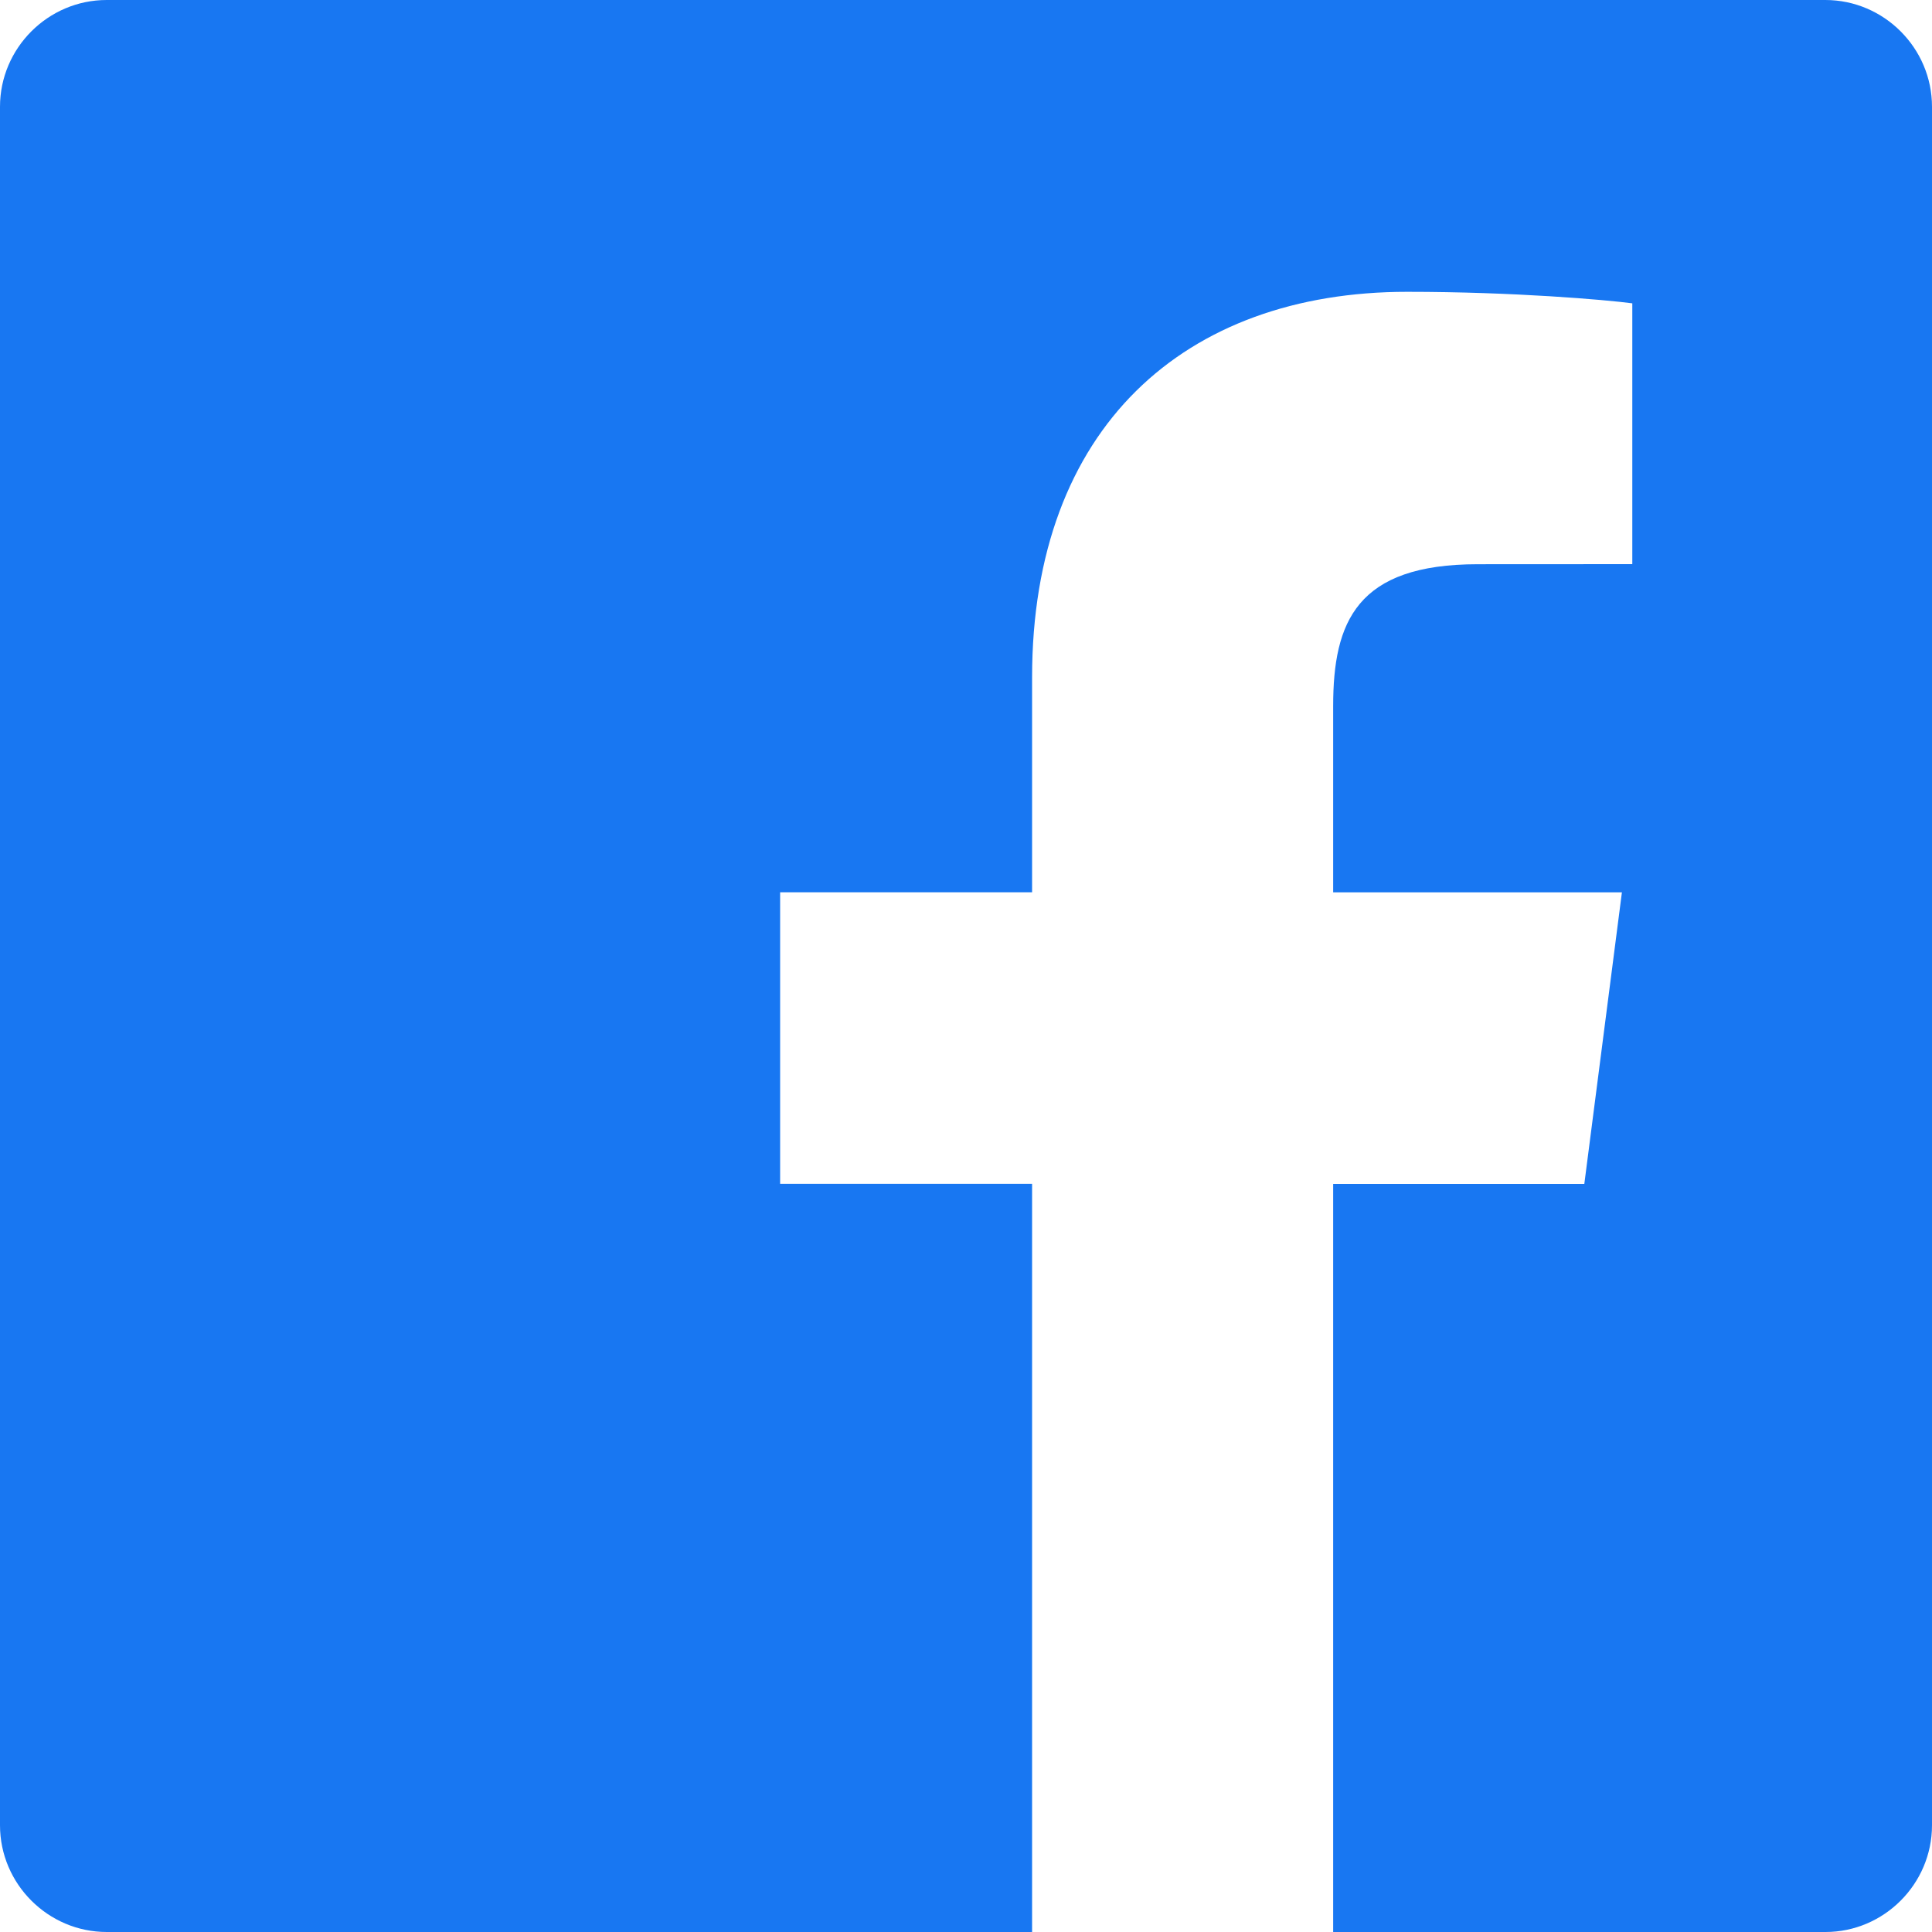 <svg xmlns="http://www.w3.org/2000/svg" width="24" height="24" fill="#1877F2" viewBox="0 0 24 24">
<path d="M22.675 0h-21.35C.597 0 0 .597 0 1.326v21.348C0 23.403.597 24 1.326 24h11.495v-9.294H9.691v-3.622h3.13V8.413c0-3.1 1.894-4.788 4.659-4.788 1.325 0 2.464.099 2.797.143v3.24l-1.92.001c-1.504 0-1.796.715-1.796 1.763v2.313h3.587l-.467 3.622h-3.12V24h6.116C23.403 24 24 23.403 24 22.674V1.326C24 .597 23.403 0 22.675 0z"/>
</svg>